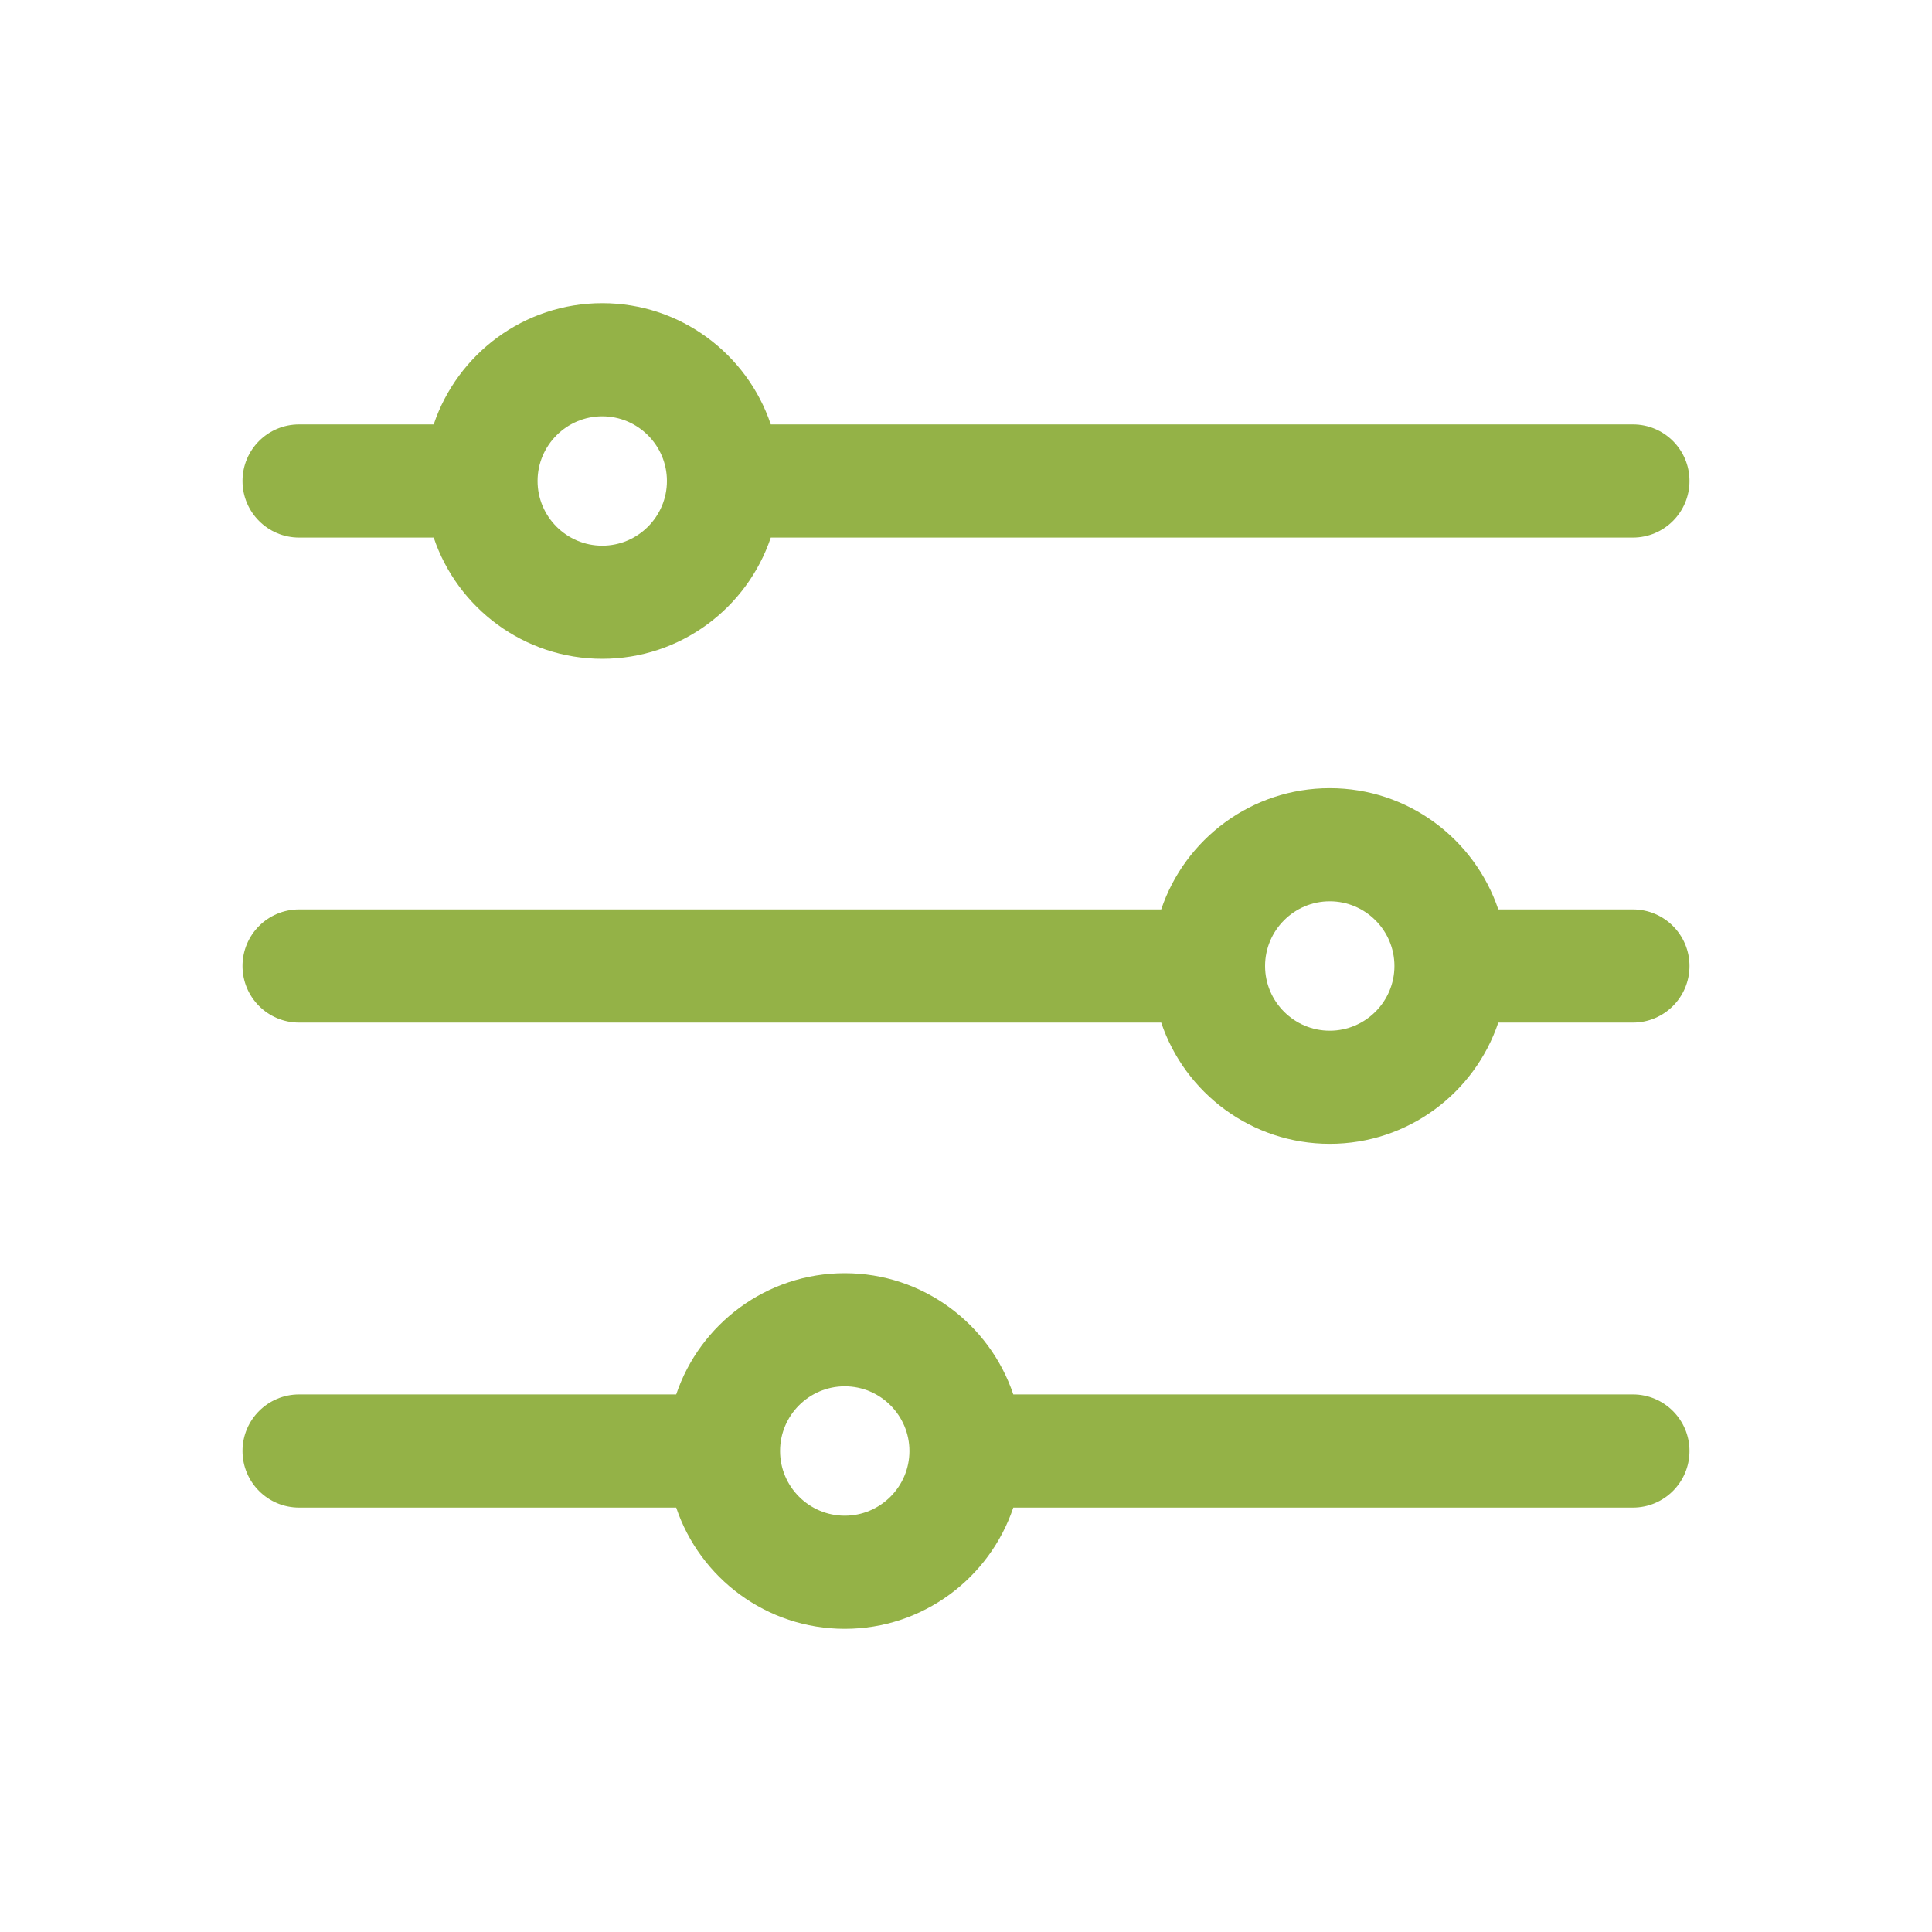 <svg width="25" height="25" viewBox="0 0 25 25" fill="none" xmlns="http://www.w3.org/2000/svg">
<path d="M21.13 5.492H9.974C9.668 4.581 8.806 3.923 7.793 3.923C6.78 3.923 5.918 4.581 5.612 5.492H3.87C3.466 5.492 3.138 5.819 3.138 6.224C3.138 6.628 3.466 6.956 3.87 6.956H5.612C5.918 7.867 6.78 8.525 7.793 8.525C8.806 8.525 9.668 7.867 9.974 6.956H21.13C21.534 6.956 21.862 6.628 21.862 6.224C21.862 5.819 21.534 5.492 21.13 5.492ZM7.793 7.061C7.332 7.061 6.956 6.685 6.956 6.224C6.956 5.763 7.332 5.387 7.793 5.387C8.254 5.387 8.63 5.763 8.63 6.224C8.63 6.685 8.254 7.061 7.793 7.061Z" fill="#94B247"/>
<path d="M21.13 11.768H19.388C19.081 10.857 18.22 10.199 17.207 10.199C16.194 10.199 15.332 10.857 15.026 11.768H3.87C3.466 11.768 3.138 12.095 3.138 12.5C3.138 12.905 3.466 13.232 3.87 13.232H15.026C15.332 14.143 16.194 14.801 17.207 14.801C18.22 14.801 19.082 14.143 19.388 13.232H21.13C21.534 13.232 21.862 12.905 21.862 12.5C21.862 12.095 21.534 11.768 21.13 11.768ZM17.207 13.337C16.746 13.337 16.37 12.961 16.37 12.5C16.37 12.039 16.746 11.663 17.207 11.663C17.668 11.663 18.044 12.039 18.044 12.5C18.044 12.961 17.668 13.337 17.207 13.337Z" fill="#94B247"/>
<path d="M21.13 18.044H13.112C12.806 17.133 11.944 16.475 10.931 16.475C9.918 16.475 9.056 17.133 8.75 18.044H3.87C3.466 18.044 3.138 18.372 3.138 18.776C3.138 19.18 3.466 19.508 3.87 19.508H8.75C9.056 20.419 9.918 21.077 10.931 21.077C11.944 21.077 12.806 20.419 13.112 19.508H21.13C21.534 19.508 21.862 19.18 21.862 18.776C21.862 18.372 21.534 18.044 21.13 18.044ZM10.931 19.613C10.47 19.613 10.094 19.237 10.094 18.776C10.094 18.315 10.47 17.939 10.931 17.939C11.392 17.939 11.768 18.315 11.768 18.776C11.768 19.237 11.392 19.613 10.931 19.613Z" fill="#94B247"/>
</svg>
